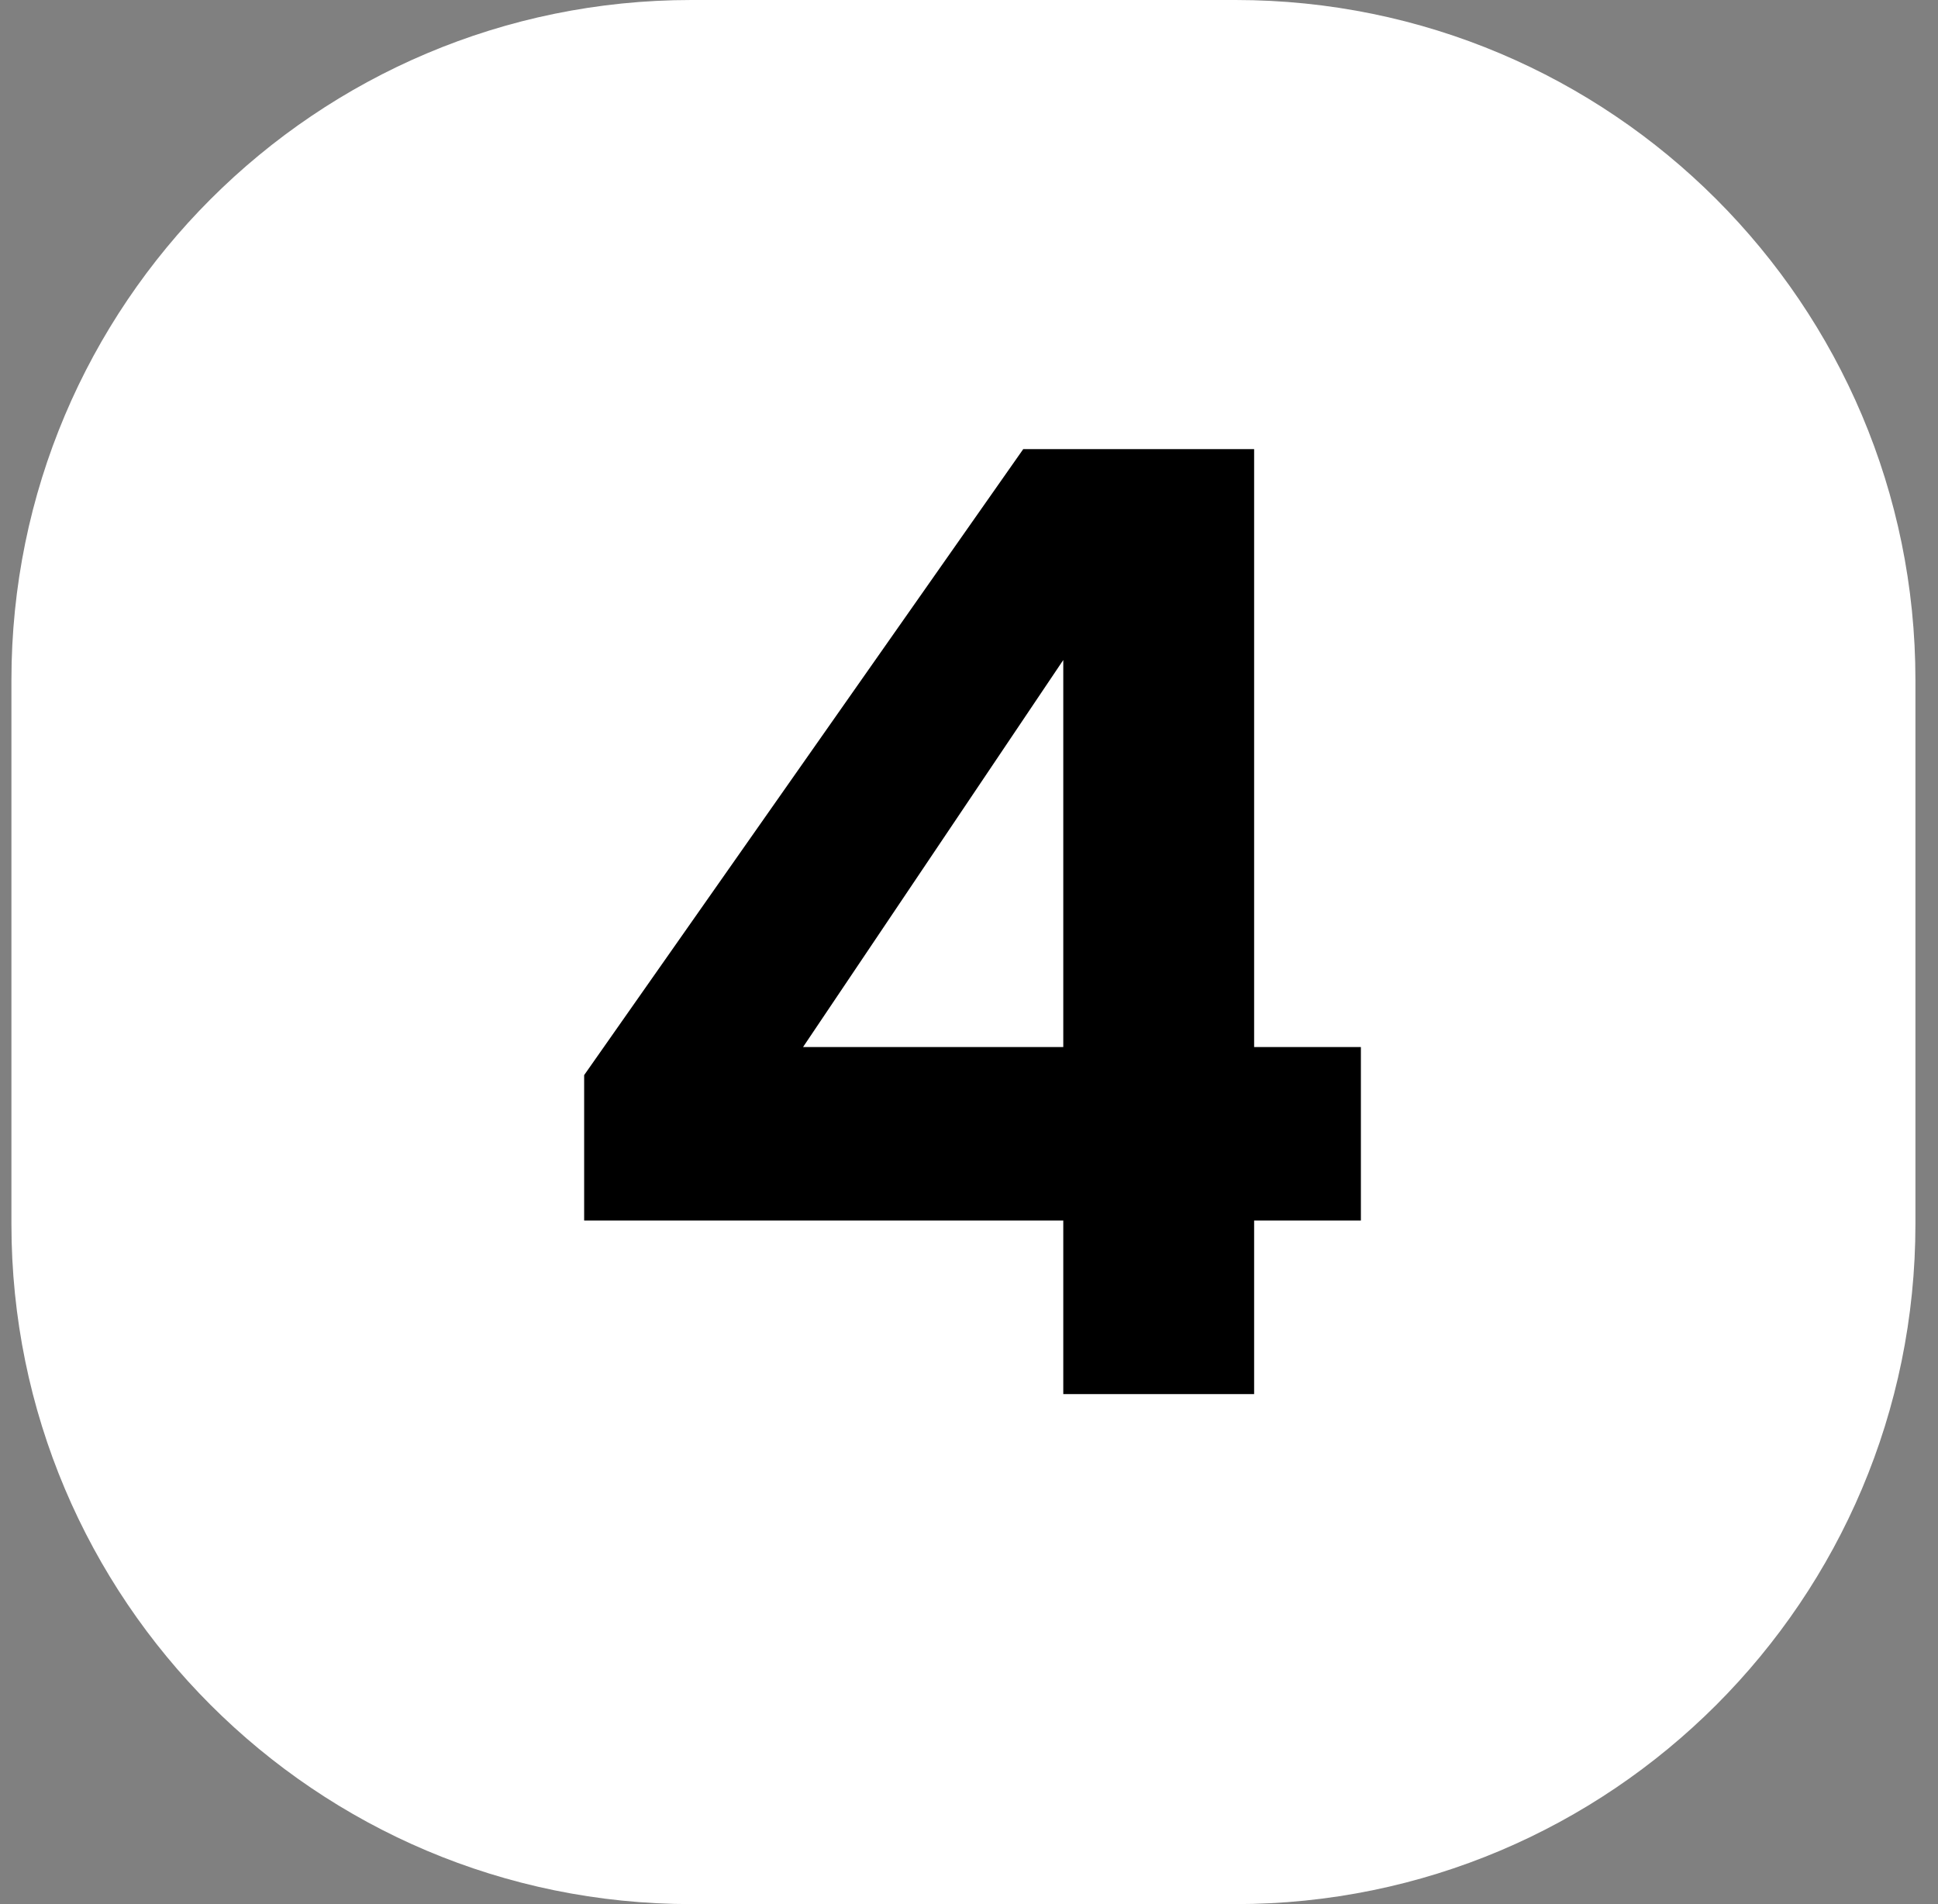 <?xml version="1.0" encoding="UTF-8"?> <svg xmlns="http://www.w3.org/2000/svg" width="57" height="56" viewBox="0 0 57 56" fill="none"><rect x="0" y="0" width="57" height="56" fill="#808080" stroke="none"/><g clip-path="url(#clip0_1014_277)"><path d="M36.336 0H20.336C9.29 0 0.336 8.954 0.336 20V36C0.336 47.046 9.29 56 20.336 56H36.336C47.382 56 56.336 47.046 56.336 36V20C56.336 8.954 47.382 0 36.336 0Z" fill="white"></path><path d="M31.273 41V35.897H17.181V31.619L30.095 13.209H36.886V30.794H40.026V35.897H36.886V41H31.273ZM23.619 30.794H31.273V19.411L23.619 30.794Z" fill="black"></path></g><defs><clipPath id="clip0_1014_277"><rect width="57" height="56" fill="white"></rect></clipPath></defs></svg> 